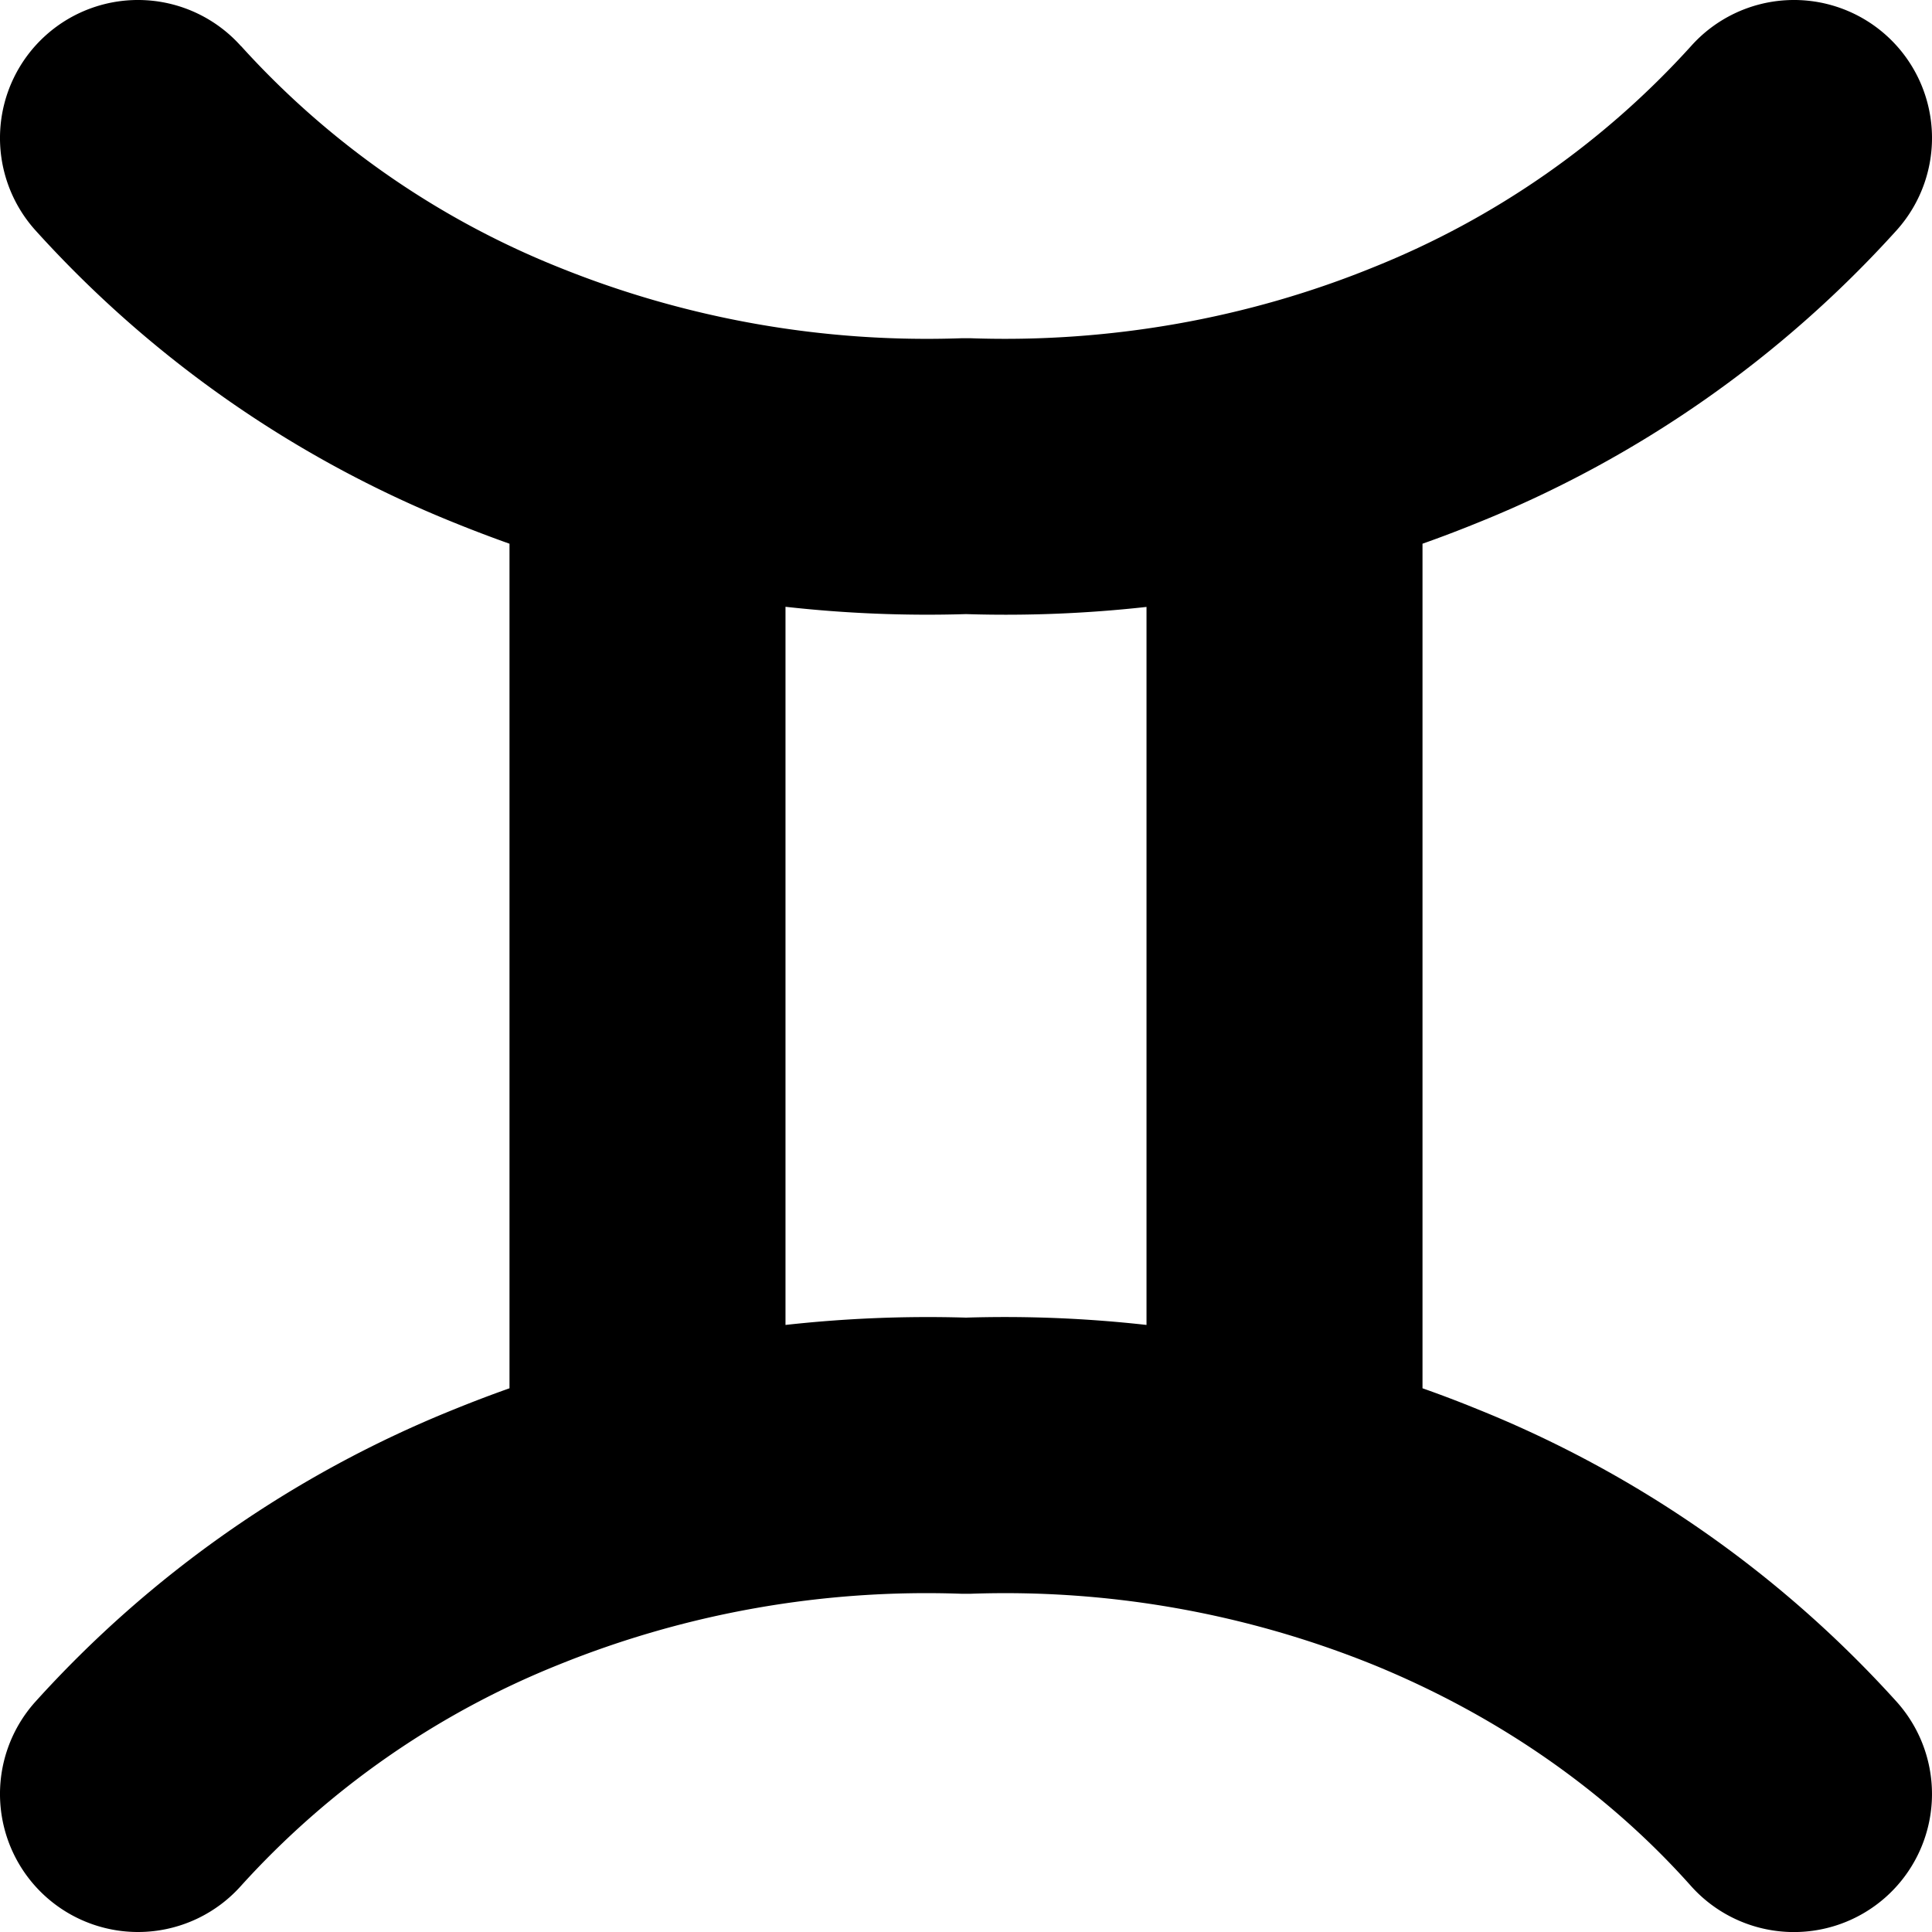 <?xml version="1.0" encoding="utf-8"?>
<!-- Generator: www.svgicons.com -->
<svg xmlns="http://www.w3.org/2000/svg" width="800" height="800" viewBox="0 0 14 14">
<path fill="currentColor" fill-rule="evenodd" d="M1.746.334A1 1 0 1 0 .254 1.666A8.226 8.226 0 0 0 3.29 3.787c.133.054.267.105.402.153v6.12a9.24 9.24 0 0 0-.402.153a8.226 8.226 0 0 0-3.036 2.121a1 1 0 0 0 1.492 1.332a6.227 6.227 0 0 1 2.3-1.602a7.105 7.105 0 0 1 2.92-.515h.067a7.113 7.113 0 0 1 2.92.515c.91.372 1.696.924 2.3 1.602a1 1 0 1 0 1.493-1.332a8.226 8.226 0 0 0-3.036-2.121a8.698 8.698 0 0 0-.402-.153V3.94a9.24 9.24 0 0 0 .402-.153a8.226 8.226 0 0 0 3.036-2.121A1 1 0 0 0 12.254.334a6.228 6.228 0 0 1-2.3 1.602c-.91.371-1.911.55-2.92.515h-.067a7.115 7.115 0 0 1-2.92-.515a6.227 6.227 0 0 1-2.3-1.602Zm6.562 4.064A9.23 9.23 0 0 1 7 4.45a9.23 9.23 0 0 1-1.308-.053v5.204c.433-.048.87-.066 1.308-.053a9.23 9.23 0 0 1 1.308.053z" clip-rule="evenodd"/>
</svg>